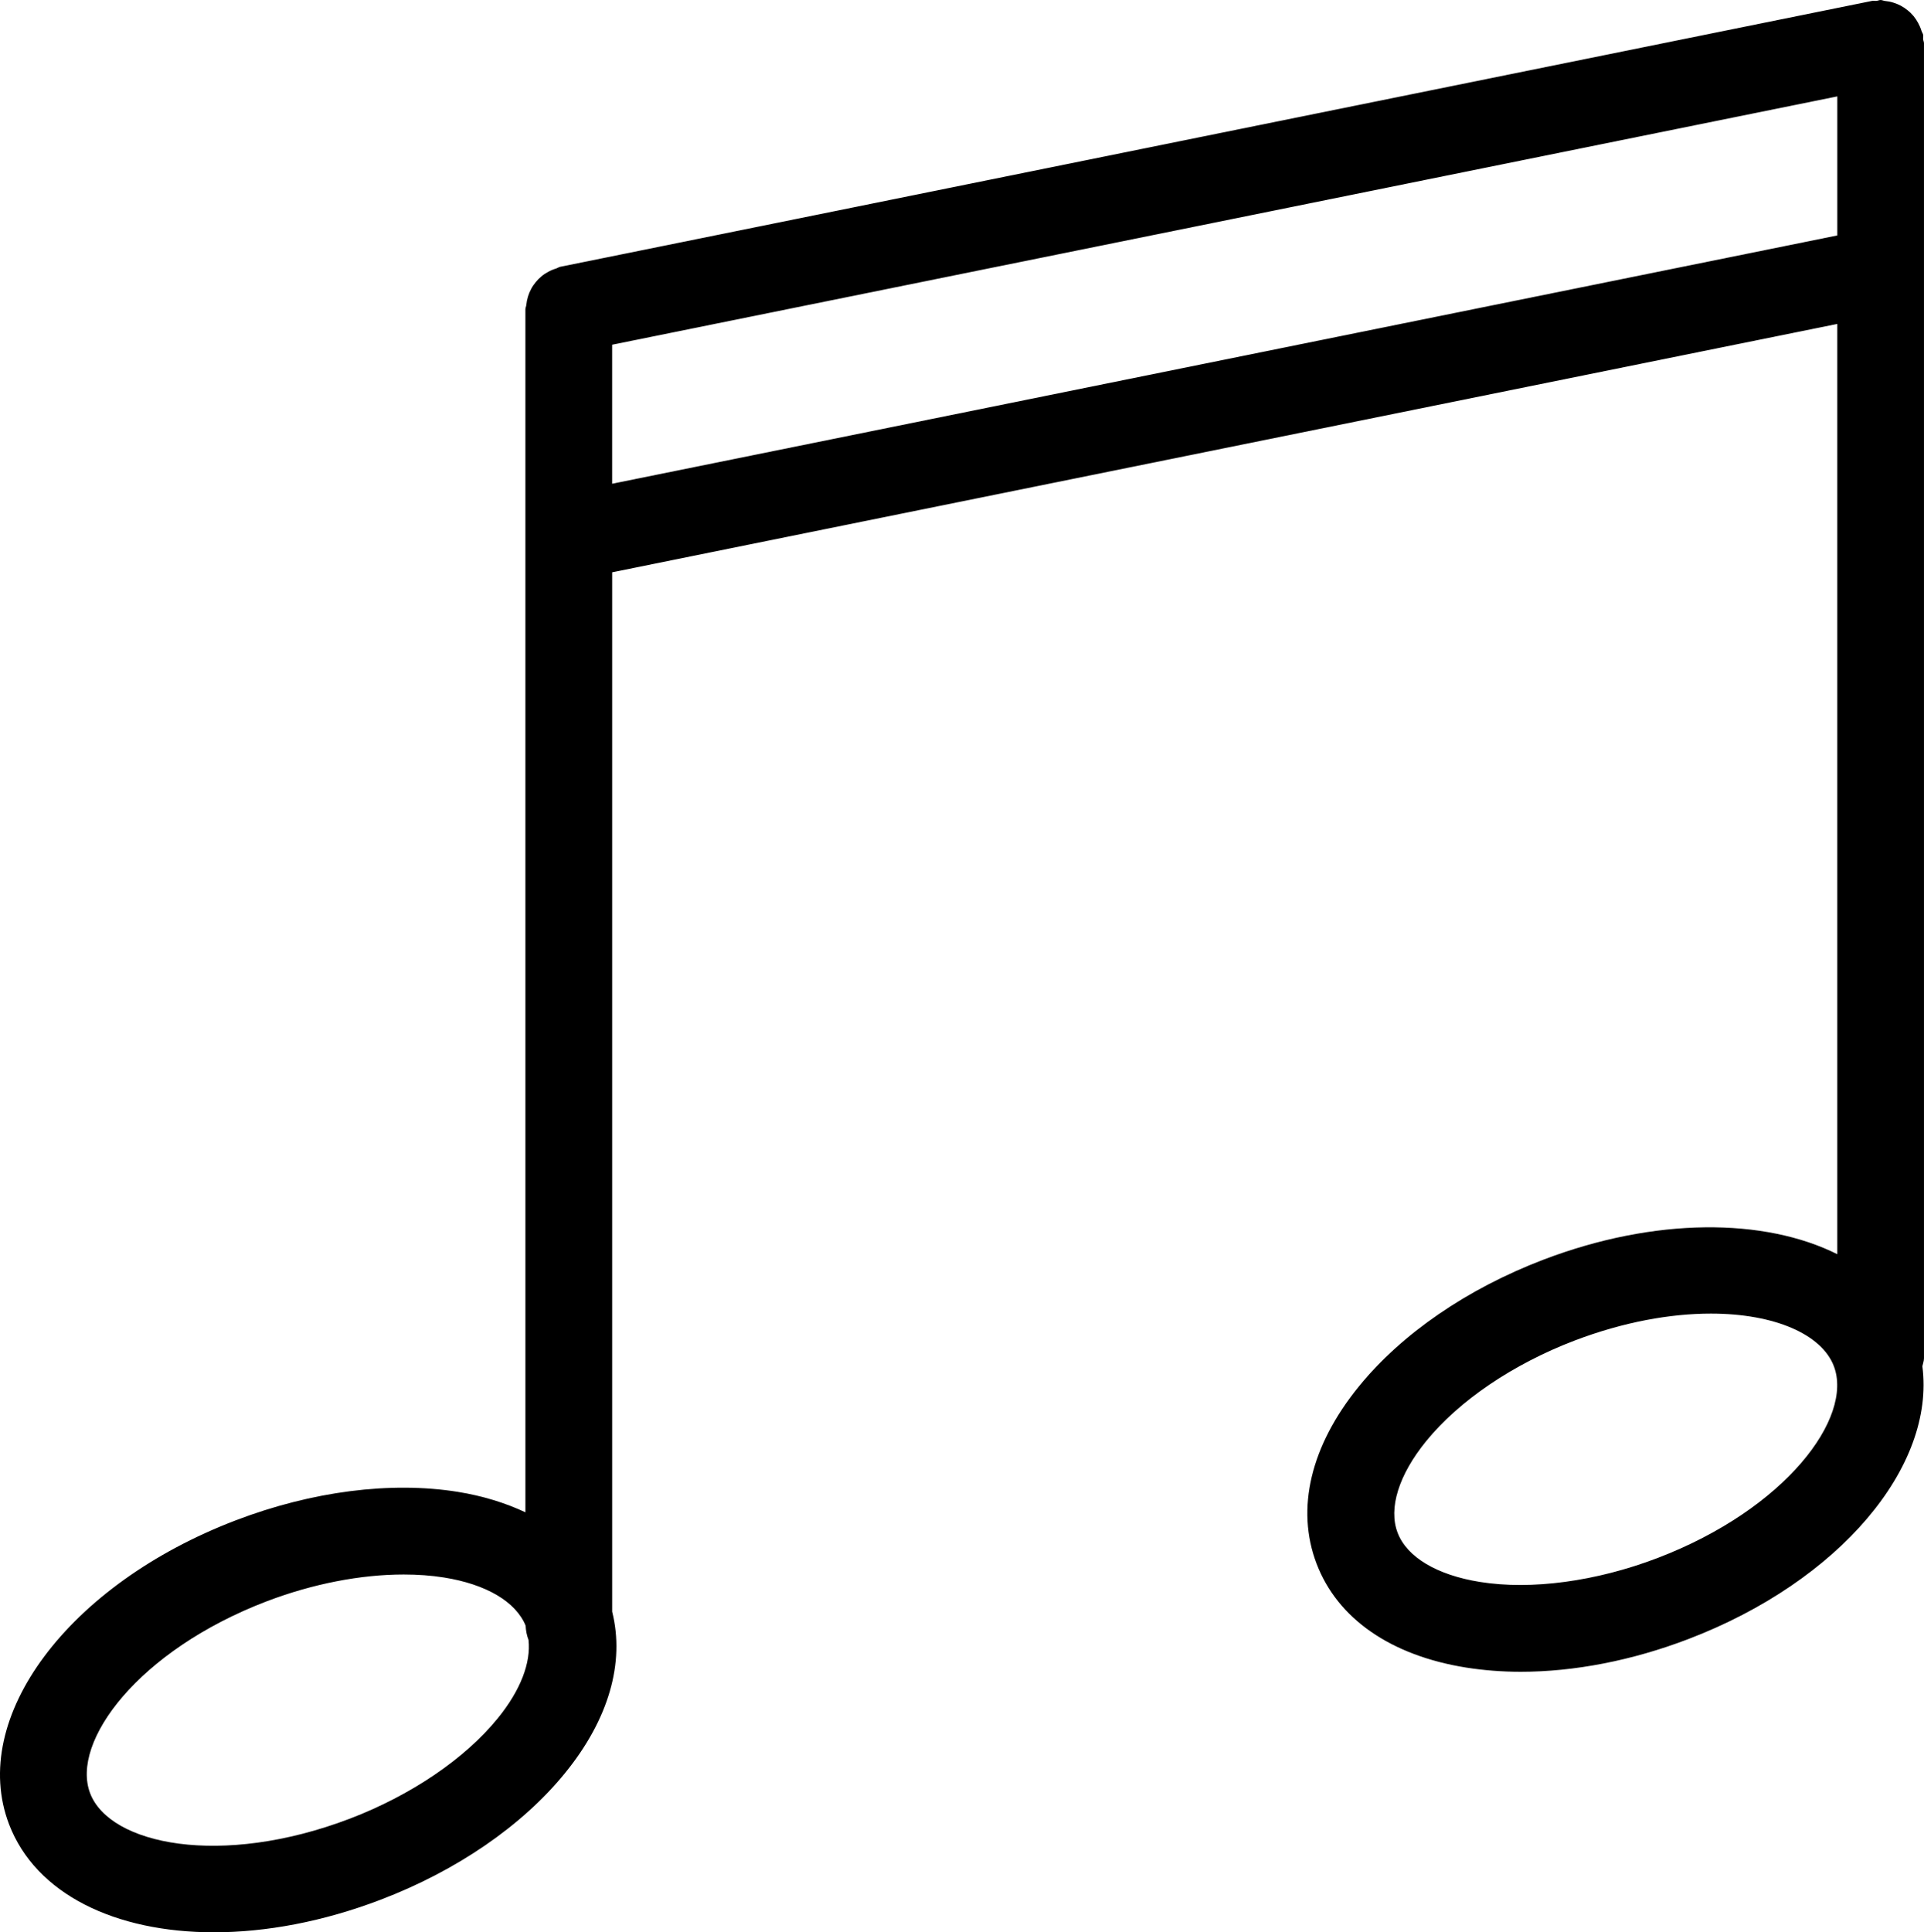 <?xml version="1.0" encoding="utf-8"?>
<!-- Generator: Adobe Illustrator 13.0.2, SVG Export Plug-In . SVG Version: 6.00 Build 14948)  -->
<!DOCTYPE svg PUBLIC "-//W3C//DTD SVG 1.1 Tiny//EN" "http://www.w3.org/Graphics/SVG/1.1/DTD/svg11-tiny.dtd">
<svg version="1.1" baseProfile="tiny" id="Layer_1" xmlns="http://www.w3.org/2000/svg" xmlns:xlink="http://www.w3.org/1999/xlink"
	 x="0px" y="0px" width="228.25px" height="229.199px" viewBox="0 0 228.25 229.199" xml:space="preserve">
<path d="M228.25,5.149c0-0.176-0.082-0.325-0.101-0.501c-0.019-0.177,0.038-0.349,0-0.525c-0.038-0.172-0.152-0.305-0.201-0.477
	c-0.104-0.339-0.237-0.639-0.4-0.939c-0.162-0.292-0.329-0.55-0.534-0.797c-0.215-0.258-0.438-0.482-0.707-0.692
	c-0.253-0.205-0.505-0.382-0.792-0.534c-0.29-0.153-0.582-0.276-0.902-0.373c-0.329-0.105-0.653-0.167-1.002-0.2
	c-0.166-0.02-0.329-0.11-0.51-0.11c-0.178,0-0.329,0.09-0.507,0.105c-0.171,0.014-0.334-0.038-0.505,0L66.459,31.646
	c-0.172,0.038-0.303,0.143-0.47,0.2c-0.342,0.101-0.654,0.234-0.958,0.401c-0.293,0.157-0.548,0.324-0.797,0.535
	c-0.255,0.209-0.475,0.434-0.685,0.696c-0.21,0.257-0.391,0.511-0.542,0.812c-0.152,0.282-0.27,0.562-0.367,0.878
	c-0.103,0.339-0.169,0.668-0.205,1.025c-0.02,0.173-0.104,0.32-0.104,0.497V179.38c-2.359-1.106-5.028-1.942-8.029-2.425
	c-7.941-1.269-17.299-0.071-26.324,3.375c-19.906,7.597-31.723,23.436-26.905,36.056c3.169,8.275,12.585,12.813,24.308,12.813
	c6.149,0,12.931-1.25,19.78-3.865c9.024-3.447,16.801-8.782,21.876-15.029c5.186-6.371,7.102-13.086,5.586-19.138V67.883
	l145.341-29.46v110.343c-8.643-4.32-21.623-4.4-34.871,0.653c-9.03,3.45-16.804,8.781-21.883,15.028
	c-5.725,7.034-7.507,14.508-5.021,21.027c2.487,6.52,8.792,10.895,17.759,12.327c2.076,0.325,4.238,0.496,6.462,0.496
	c6.333,0,13.187-1.322,19.858-3.87c18.011-6.872,29.349-20.489,27.789-32.371c0.062-0.315,0.191-0.616,0.191-0.955V5.149
	L228.25,5.149z M59.054,203.814c-3.899,4.796-10.302,9.14-17.565,11.911c-15.272,5.817-28.469,3.079-30.796-3.017
	c-2.335-6.093,5.708-16.945,20.951-22.772c5.467-2.08,11.156-3.178,16.244-3.178c1.678,0,3.278,0.114,4.789,0.357
	c5.025,0.801,8.529,2.888,9.681,5.713c0.026,0.592,0.139,1.164,0.344,1.693C62.995,197.204,61.776,200.47,59.054,203.814z
	 M72.62,57.379v-16.49l145.346-29.455v16.493L72.62,57.379z M196.605,184.816c-7.259,2.767-14.934,3.804-21.037,2.824
	c-5.102-0.815-8.667-2.943-9.765-5.836c-1.107-2.896,0.128-6.859,3.389-10.867c3.903-4.791,10.299-9.134,17.567-11.912
	c5.869-2.238,11.439-3.211,16.207-3.211c7.607,0,13.156,2.481,14.588,6.228C219.888,168.146,211.856,178.998,196.605,184.816z"/>
</svg>
